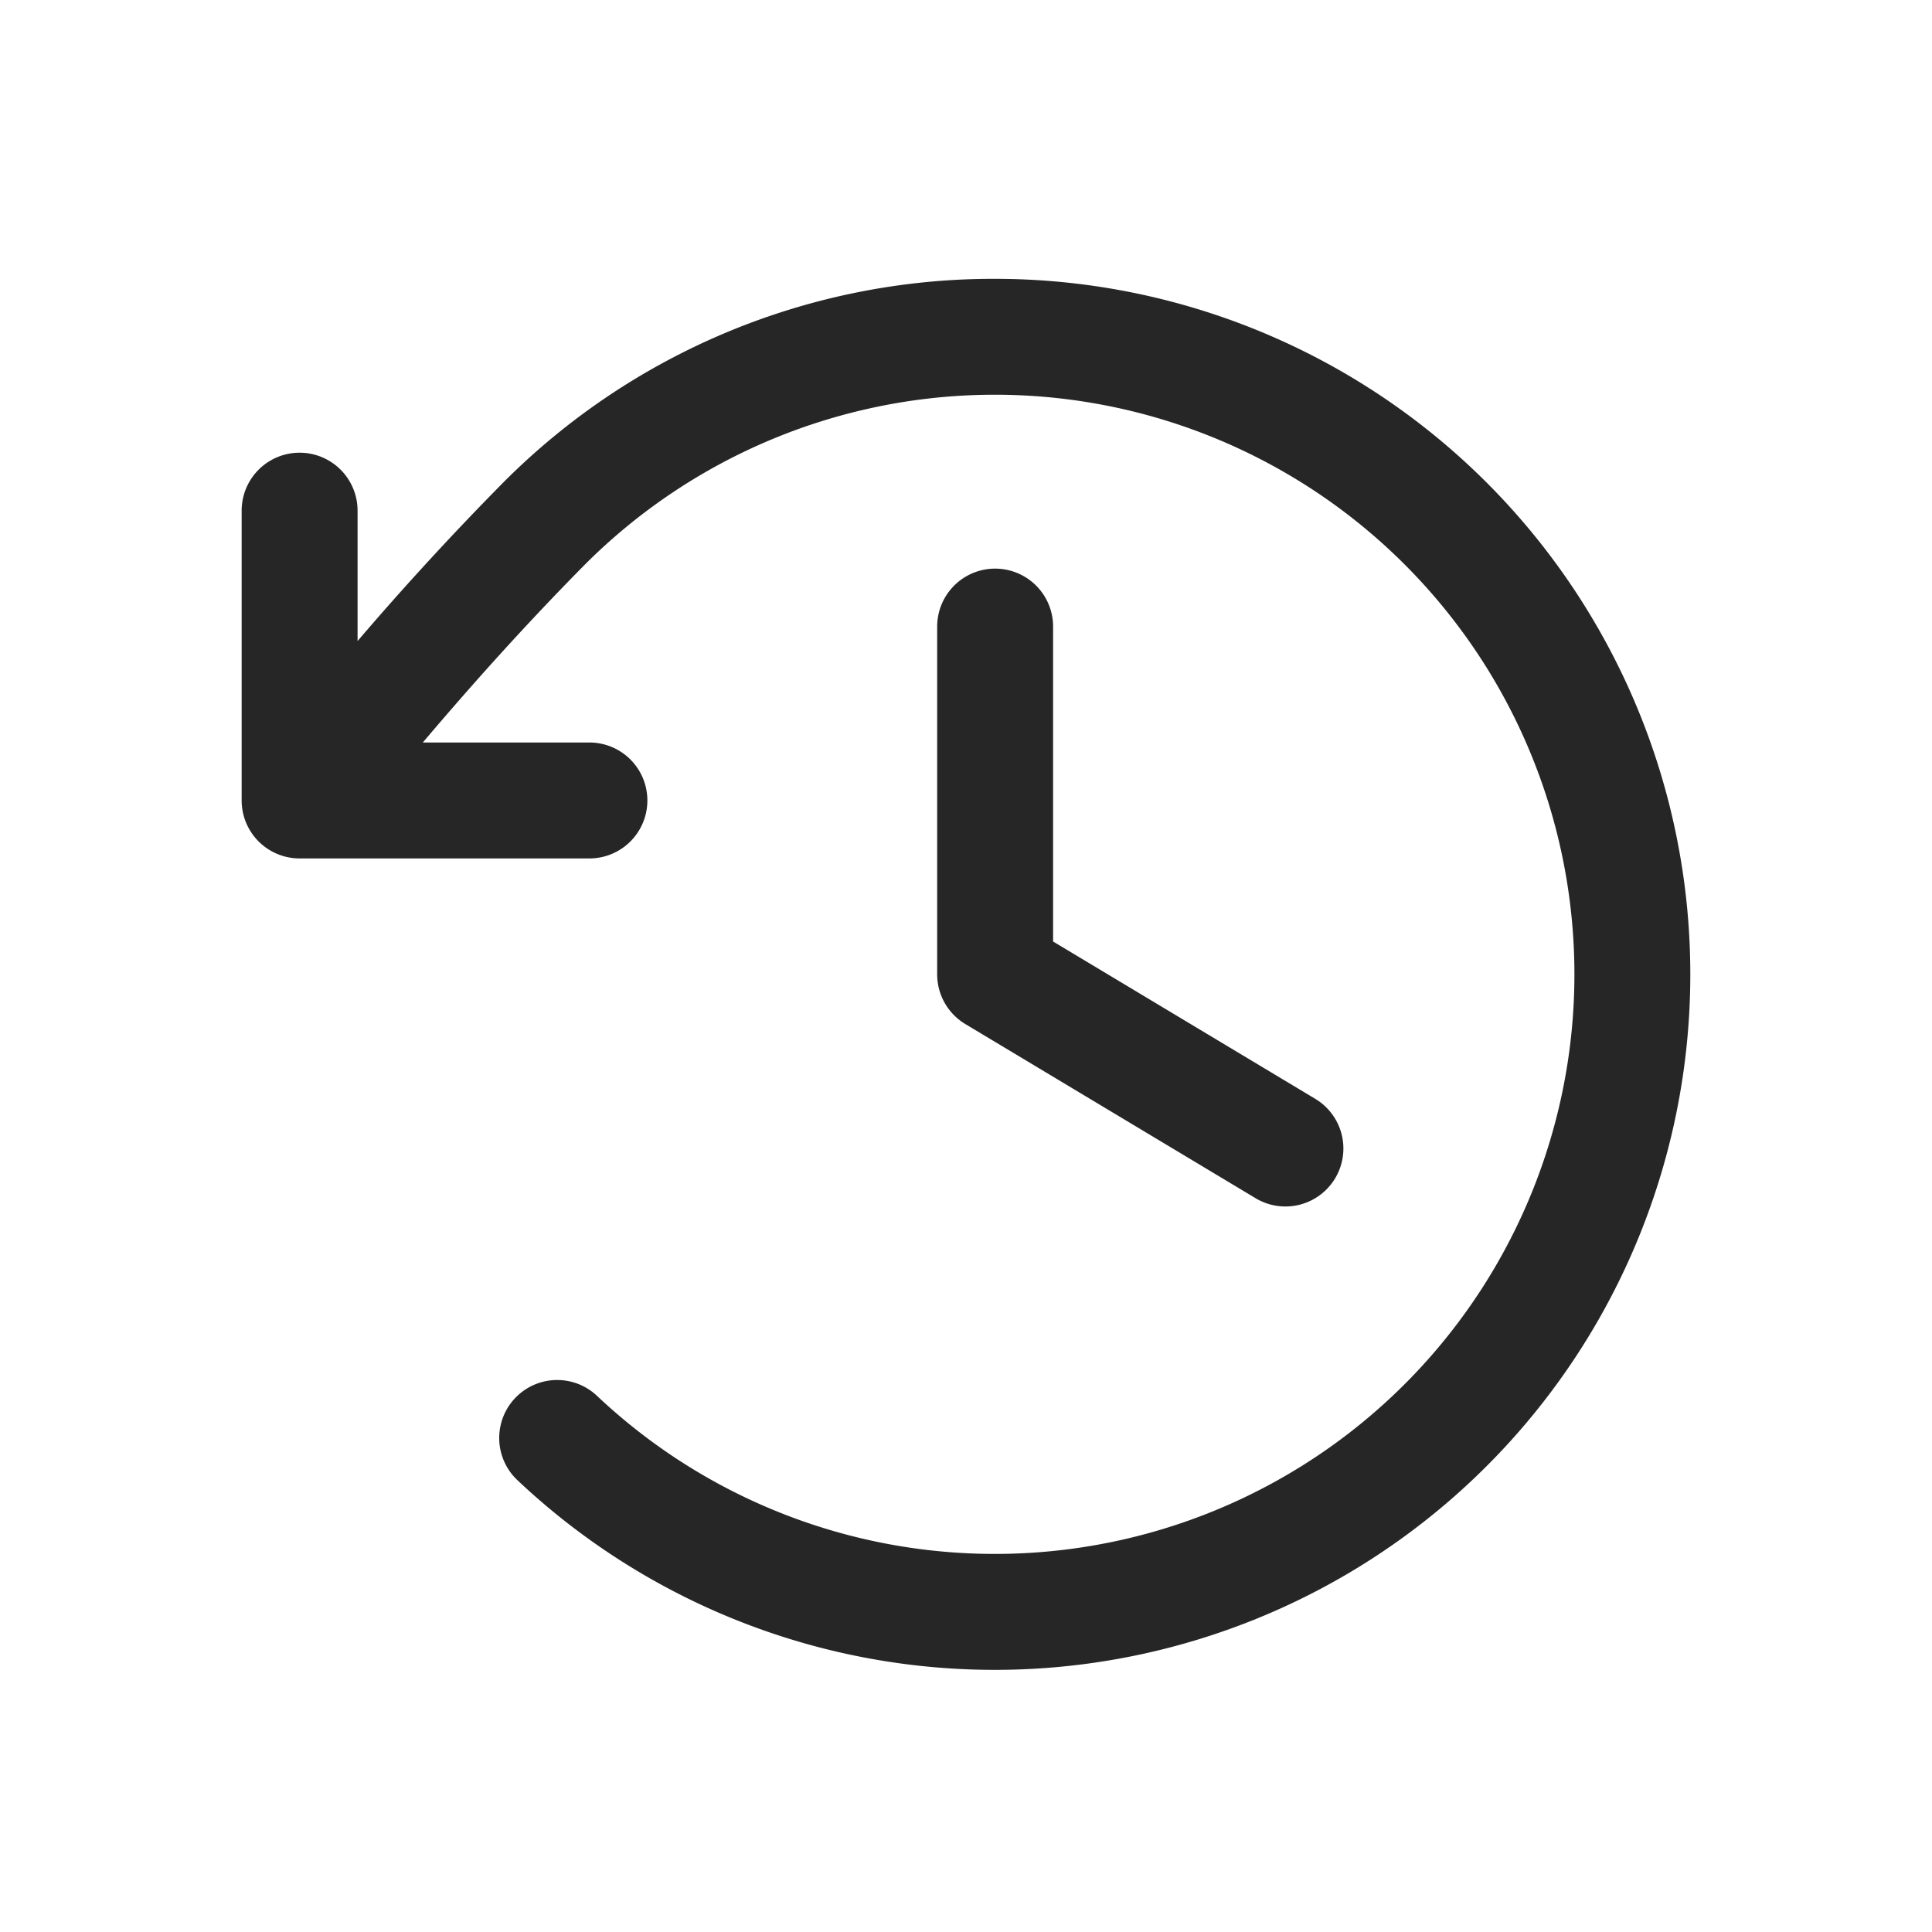 <svg xmlns="http://www.w3.org/2000/svg" width="25" height="25" fill="none"><path fill="#262626" d="M13.627 8.108v4.075l3.386 2.032a.75.75 0 1 1-.772 1.286l-3.75-2.25a.75.75 0 0 1-.364-.643v-4.5a.75.75 0 0 1 1.5 0Zm-.75-4.5a8.948 8.948 0 0 0-6.368 2.639 38.704 38.704 0 0 0-1.882 2.048V6.608a.75.75 0 1 0-1.5 0v3.75a.75.75 0 0 0 .75.75h3.75a.75.75 0 1 0 0-1.5H5.471c.67-.79 1.338-1.533 2.099-2.304a7.5 7.5 0 1 1 .155 10.758.75.75 0 1 0-1.03 1.091 9 9 0 1 0 6.182-15.545Z"/></svg>